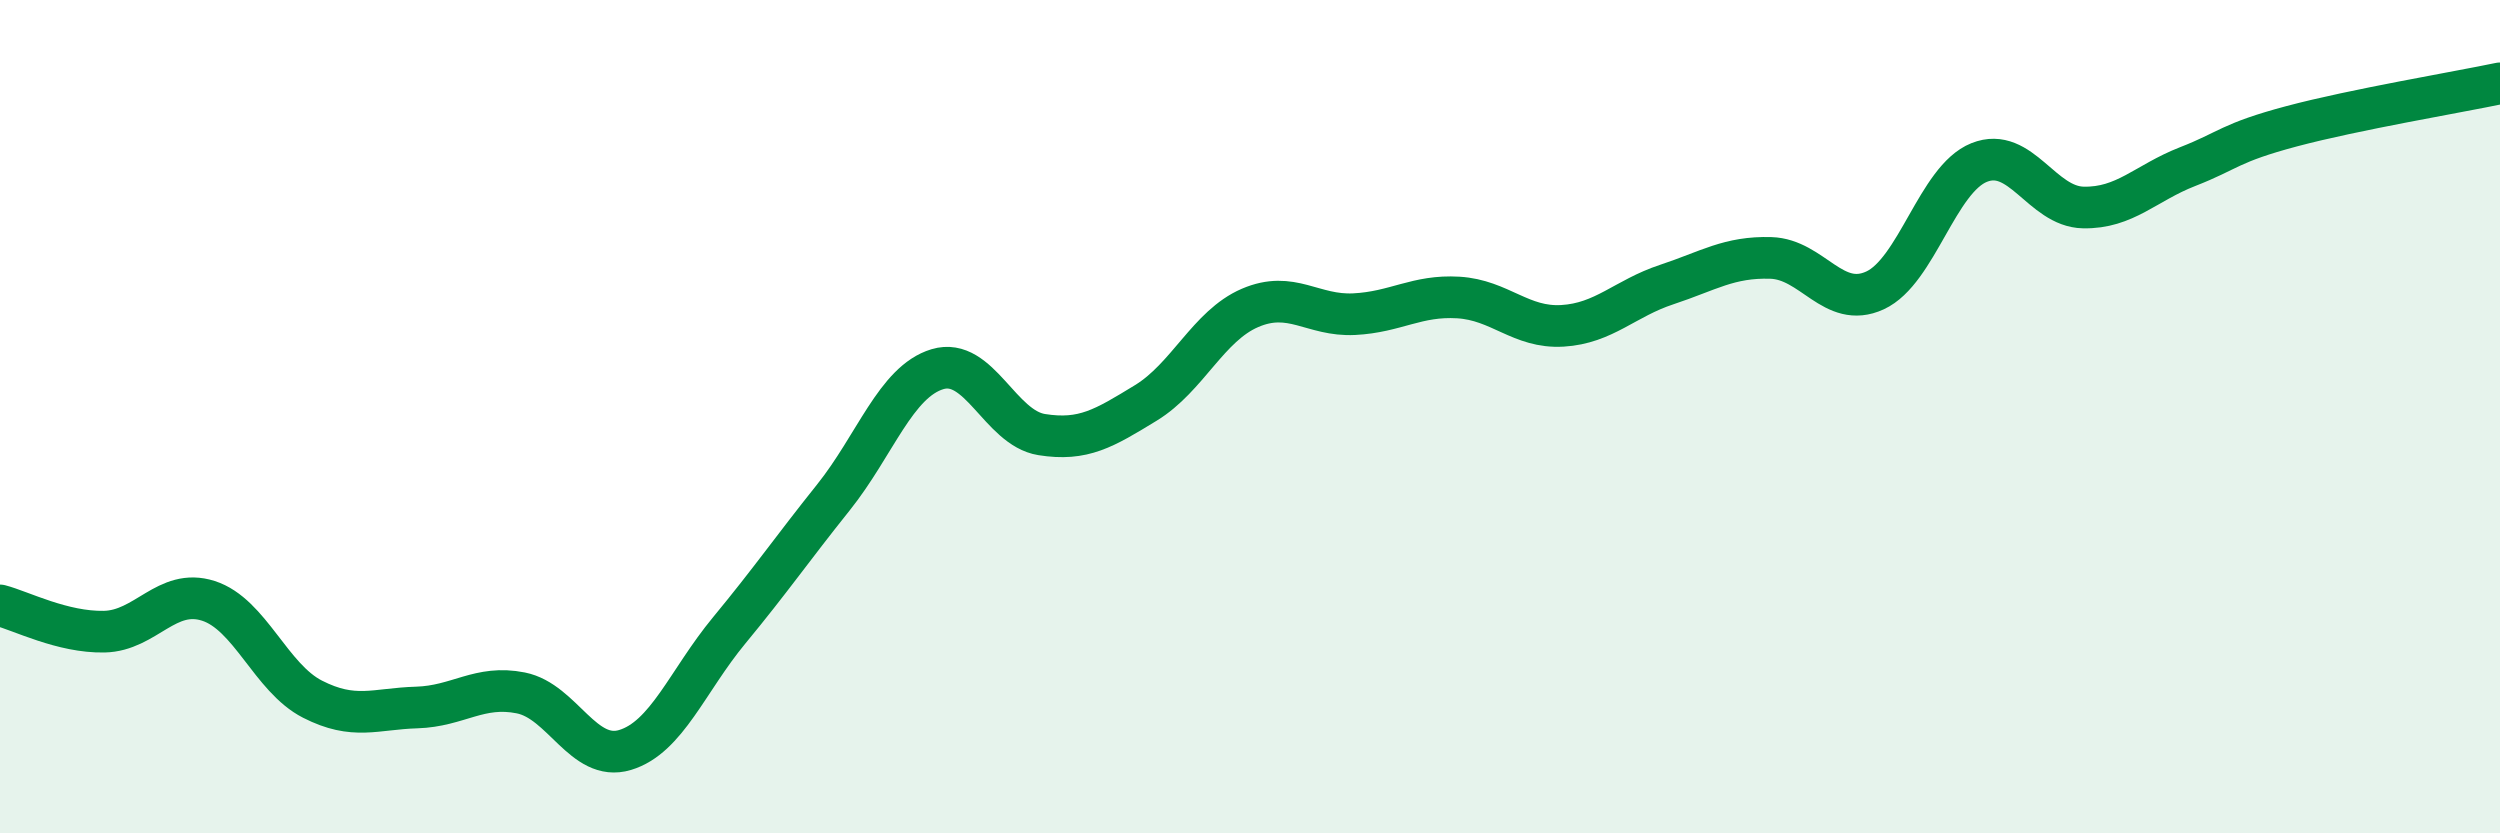 
    <svg width="60" height="20" viewBox="0 0 60 20" xmlns="http://www.w3.org/2000/svg">
      <path
        d="M 0,14.53 C 0.5,14.66 1.5,15.18 2.5,15.16 C 3.5,15.14 4,14.1 5,14.42 C 6,14.74 6.5,16.27 7.5,16.78 C 8.5,17.29 9,17.01 10,16.98 C 11,16.95 11.5,16.43 12.5,16.63 C 13.5,16.83 14,18.3 15,18 C 16,17.7 16.5,16.34 17.5,15.13 C 18.5,13.92 19,13.19 20,11.94 C 21,10.69 21.5,9.16 22.5,8.86 C 23.5,8.56 24,10.27 25,10.43 C 26,10.59 26.5,10.28 27.5,9.67 C 28.5,9.06 29,7.82 30,7.39 C 31,6.96 31.5,7.59 32.5,7.54 C 33.5,7.49 34,7.08 35,7.14 C 36,7.2 36.5,7.88 37.5,7.82 C 38.5,7.76 39,7.16 40,6.83 C 41,6.5 41.5,6.16 42.5,6.19 C 43.5,6.22 44,7.43 45,6.97 C 46,6.51 46.5,4.3 47.5,3.9 C 48.5,3.5 49,4.96 50,4.98 C 51,5 51.5,4.39 52.5,4 C 53.5,3.61 53.5,3.43 55,3.03 C 56.5,2.63 59,2.21 60,2L60 20L0 20Z"
        fill="#008740"
        opacity="0.1"
        stroke-linecap="round"
        stroke-linejoin="round"
      />
      <path
        d="M 0,14.53 C 0.5,14.66 1.5,15.18 2.5,15.16 C 3.5,15.14 4,14.1 5,14.42 C 6,14.74 6.5,16.27 7.5,16.78 C 8.5,17.29 9,17.01 10,16.98 C 11,16.95 11.5,16.43 12.5,16.63 C 13.5,16.83 14,18.3 15,18 C 16,17.7 16.5,16.34 17.5,15.13 C 18.5,13.92 19,13.19 20,11.94 C 21,10.69 21.5,9.16 22.5,8.86 C 23.5,8.56 24,10.27 25,10.43 C 26,10.59 26.5,10.28 27.5,9.67 C 28.5,9.06 29,7.82 30,7.39 C 31,6.96 31.5,7.59 32.5,7.54 C 33.5,7.49 34,7.08 35,7.14 C 36,7.2 36.5,7.88 37.5,7.82 C 38.5,7.76 39,7.16 40,6.83 C 41,6.5 41.5,6.16 42.5,6.19 C 43.5,6.22 44,7.43 45,6.97 C 46,6.51 46.5,4.3 47.5,3.9 C 48.5,3.5 49,4.96 50,4.98 C 51,5 51.5,4.39 52.5,4 C 53.5,3.61 53.5,3.43 55,3.03 C 56.5,2.63 59,2.21 60,2"
        stroke="#008740"
        stroke-width="1"
        fill="none"
        stroke-linecap="round"
        stroke-linejoin="round"
      />
    </svg>
  